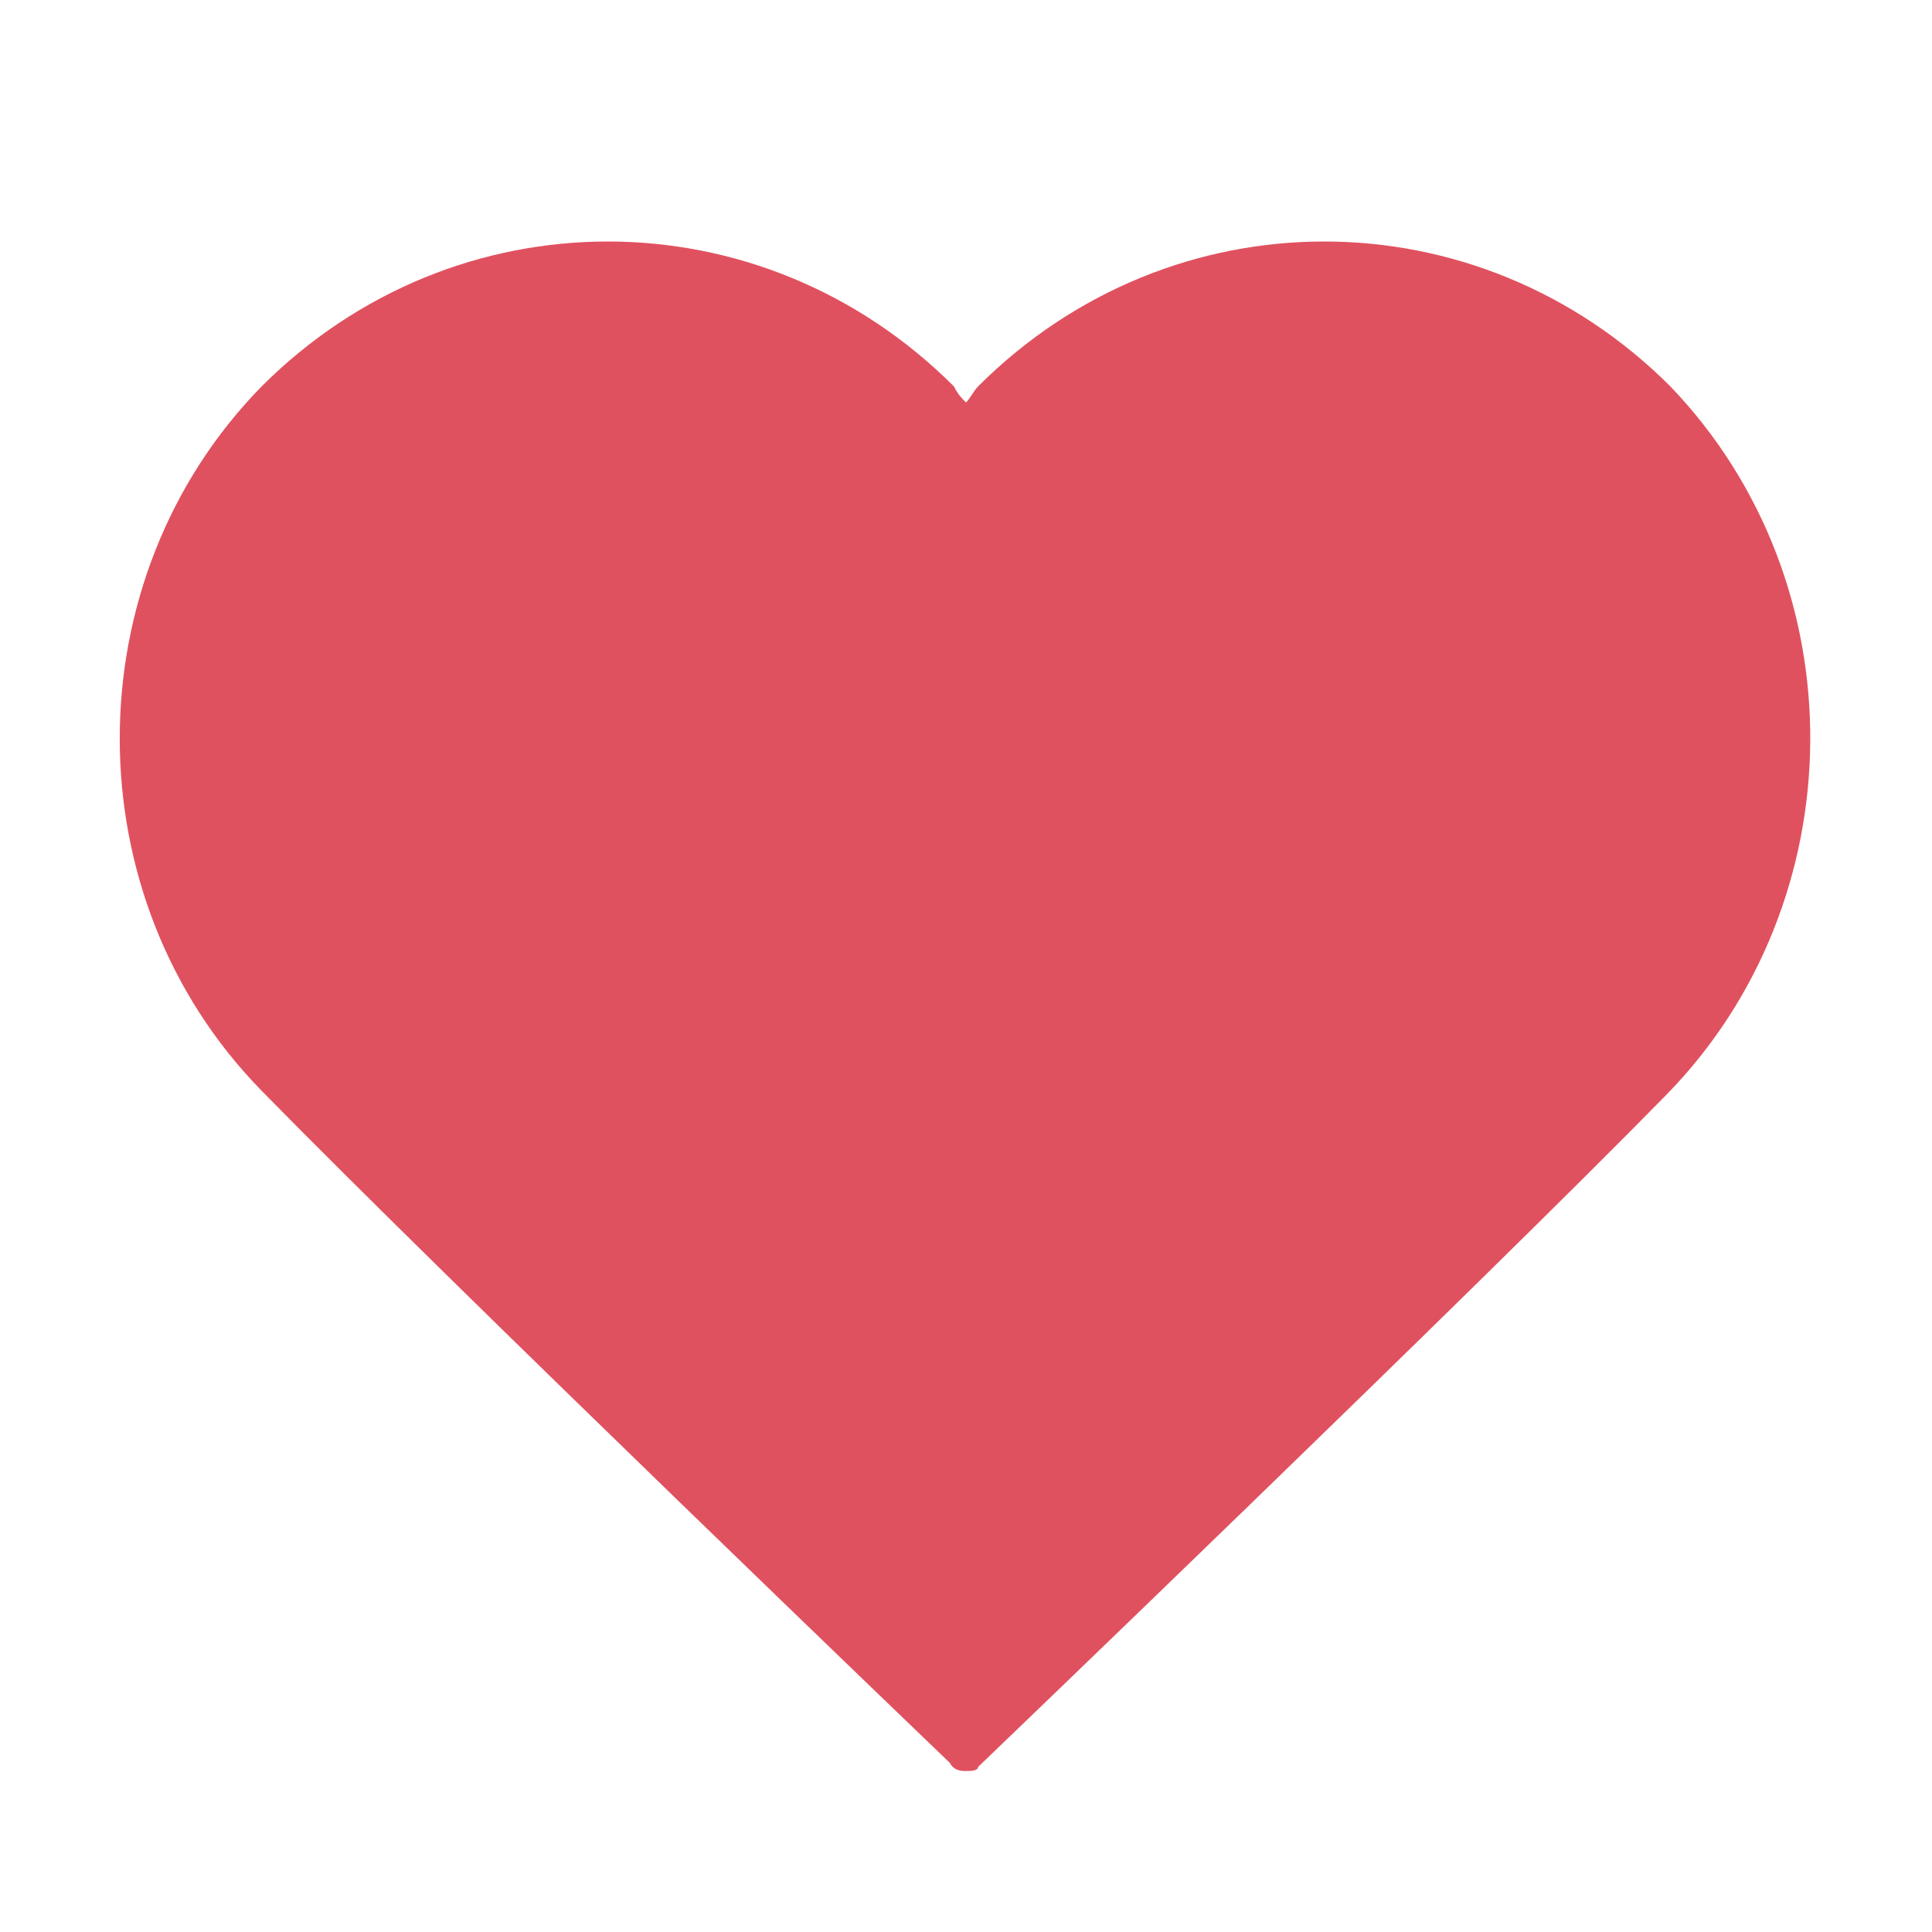 <svg width="24" height="24" viewBox="0 0 24 24" fill="none" xmlns="http://www.w3.org/2000/svg">
<path d="M20.75 4.8C19.55 3.6 18 3 16.45 3C14.9 3 13.35 3.6 12.15 4.8C12.1 4.85 12.05 4.95 12 5C11.95 4.95 11.9 4.9 11.85 4.8C10.65 3.6 9.1 3 7.55 3C6 3 4.45 3.6 3.25 4.8C0.9 7.2 0.9 11.15 3.25 13.55C5.6 15.95 11.8 21.9 11.8 21.9C11.85 22 11.95 22 12 22C12.05 22 12.15 22 12.15 21.95C12.15 21.95 18.35 16 20.7 13.6C23.05 11.2 23.1 7.25 20.75 4.8Z" fill="#E0515F"/>
</svg>
